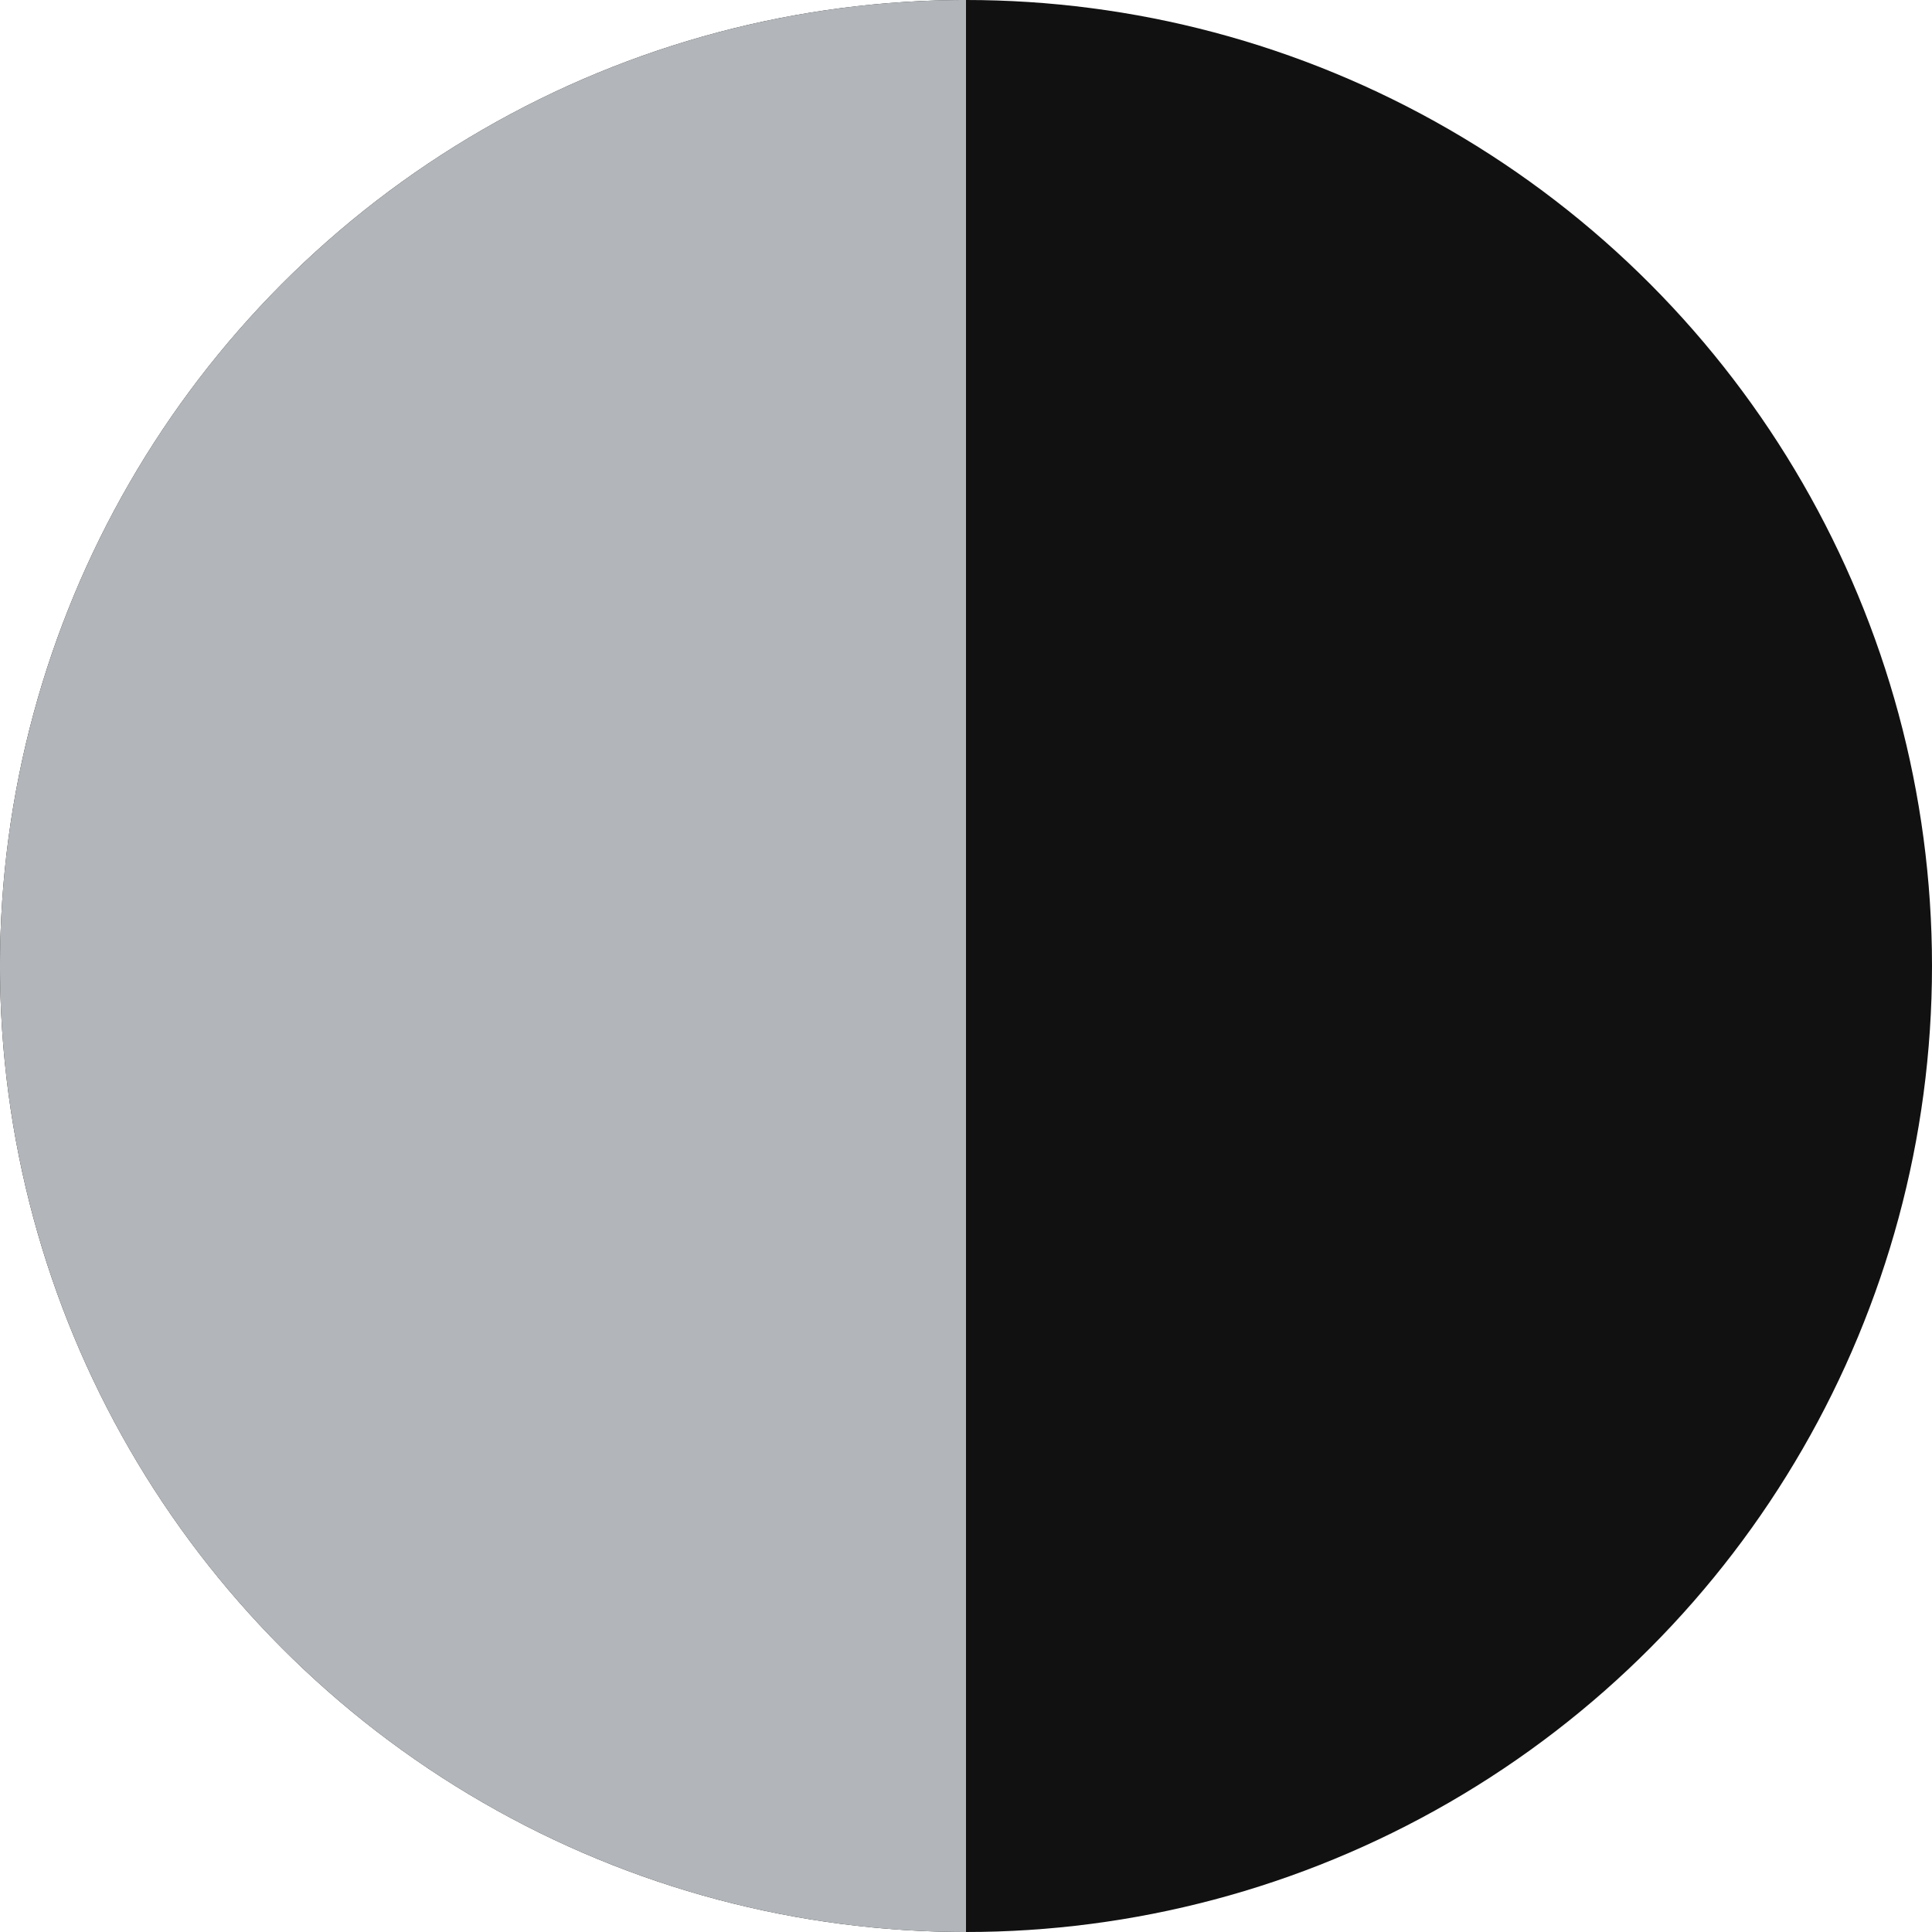 <svg id="b_w" data-name="b&amp;w" xmlns="http://www.w3.org/2000/svg" xmlns:xlink="http://www.w3.org/1999/xlink" width="12" height="12" viewBox="0 0 12 12">
  <defs>
    <style>
      .cls-1 {
        fill: #b2b6ba;
      }

      .cls-2 {
        fill: #111;
      }

      .cls-3 {
        clip-path: url(#clip-path);
      }
    </style>
    <clipPath id="clip-path">
      <rect id="Rectangle_3235" data-name="Rectangle 3235" class="cls-1" width="6" height="12"/>
    </clipPath>
  </defs>
  <circle id="Ellipse_205" data-name="Ellipse 205" class="cls-2" cx="6" cy="6" r="6"/>
  <g id="Group_1115" data-name="Group 1115">
    <g id="Group_1114" data-name="Group 1114" class="cls-3">
      <path id="Path_20078" data-name="Path 20078" class="cls-1" d="M6,12A6,6,0,0,1,6,0Z"/>
    </g>
  </g>
</svg>
